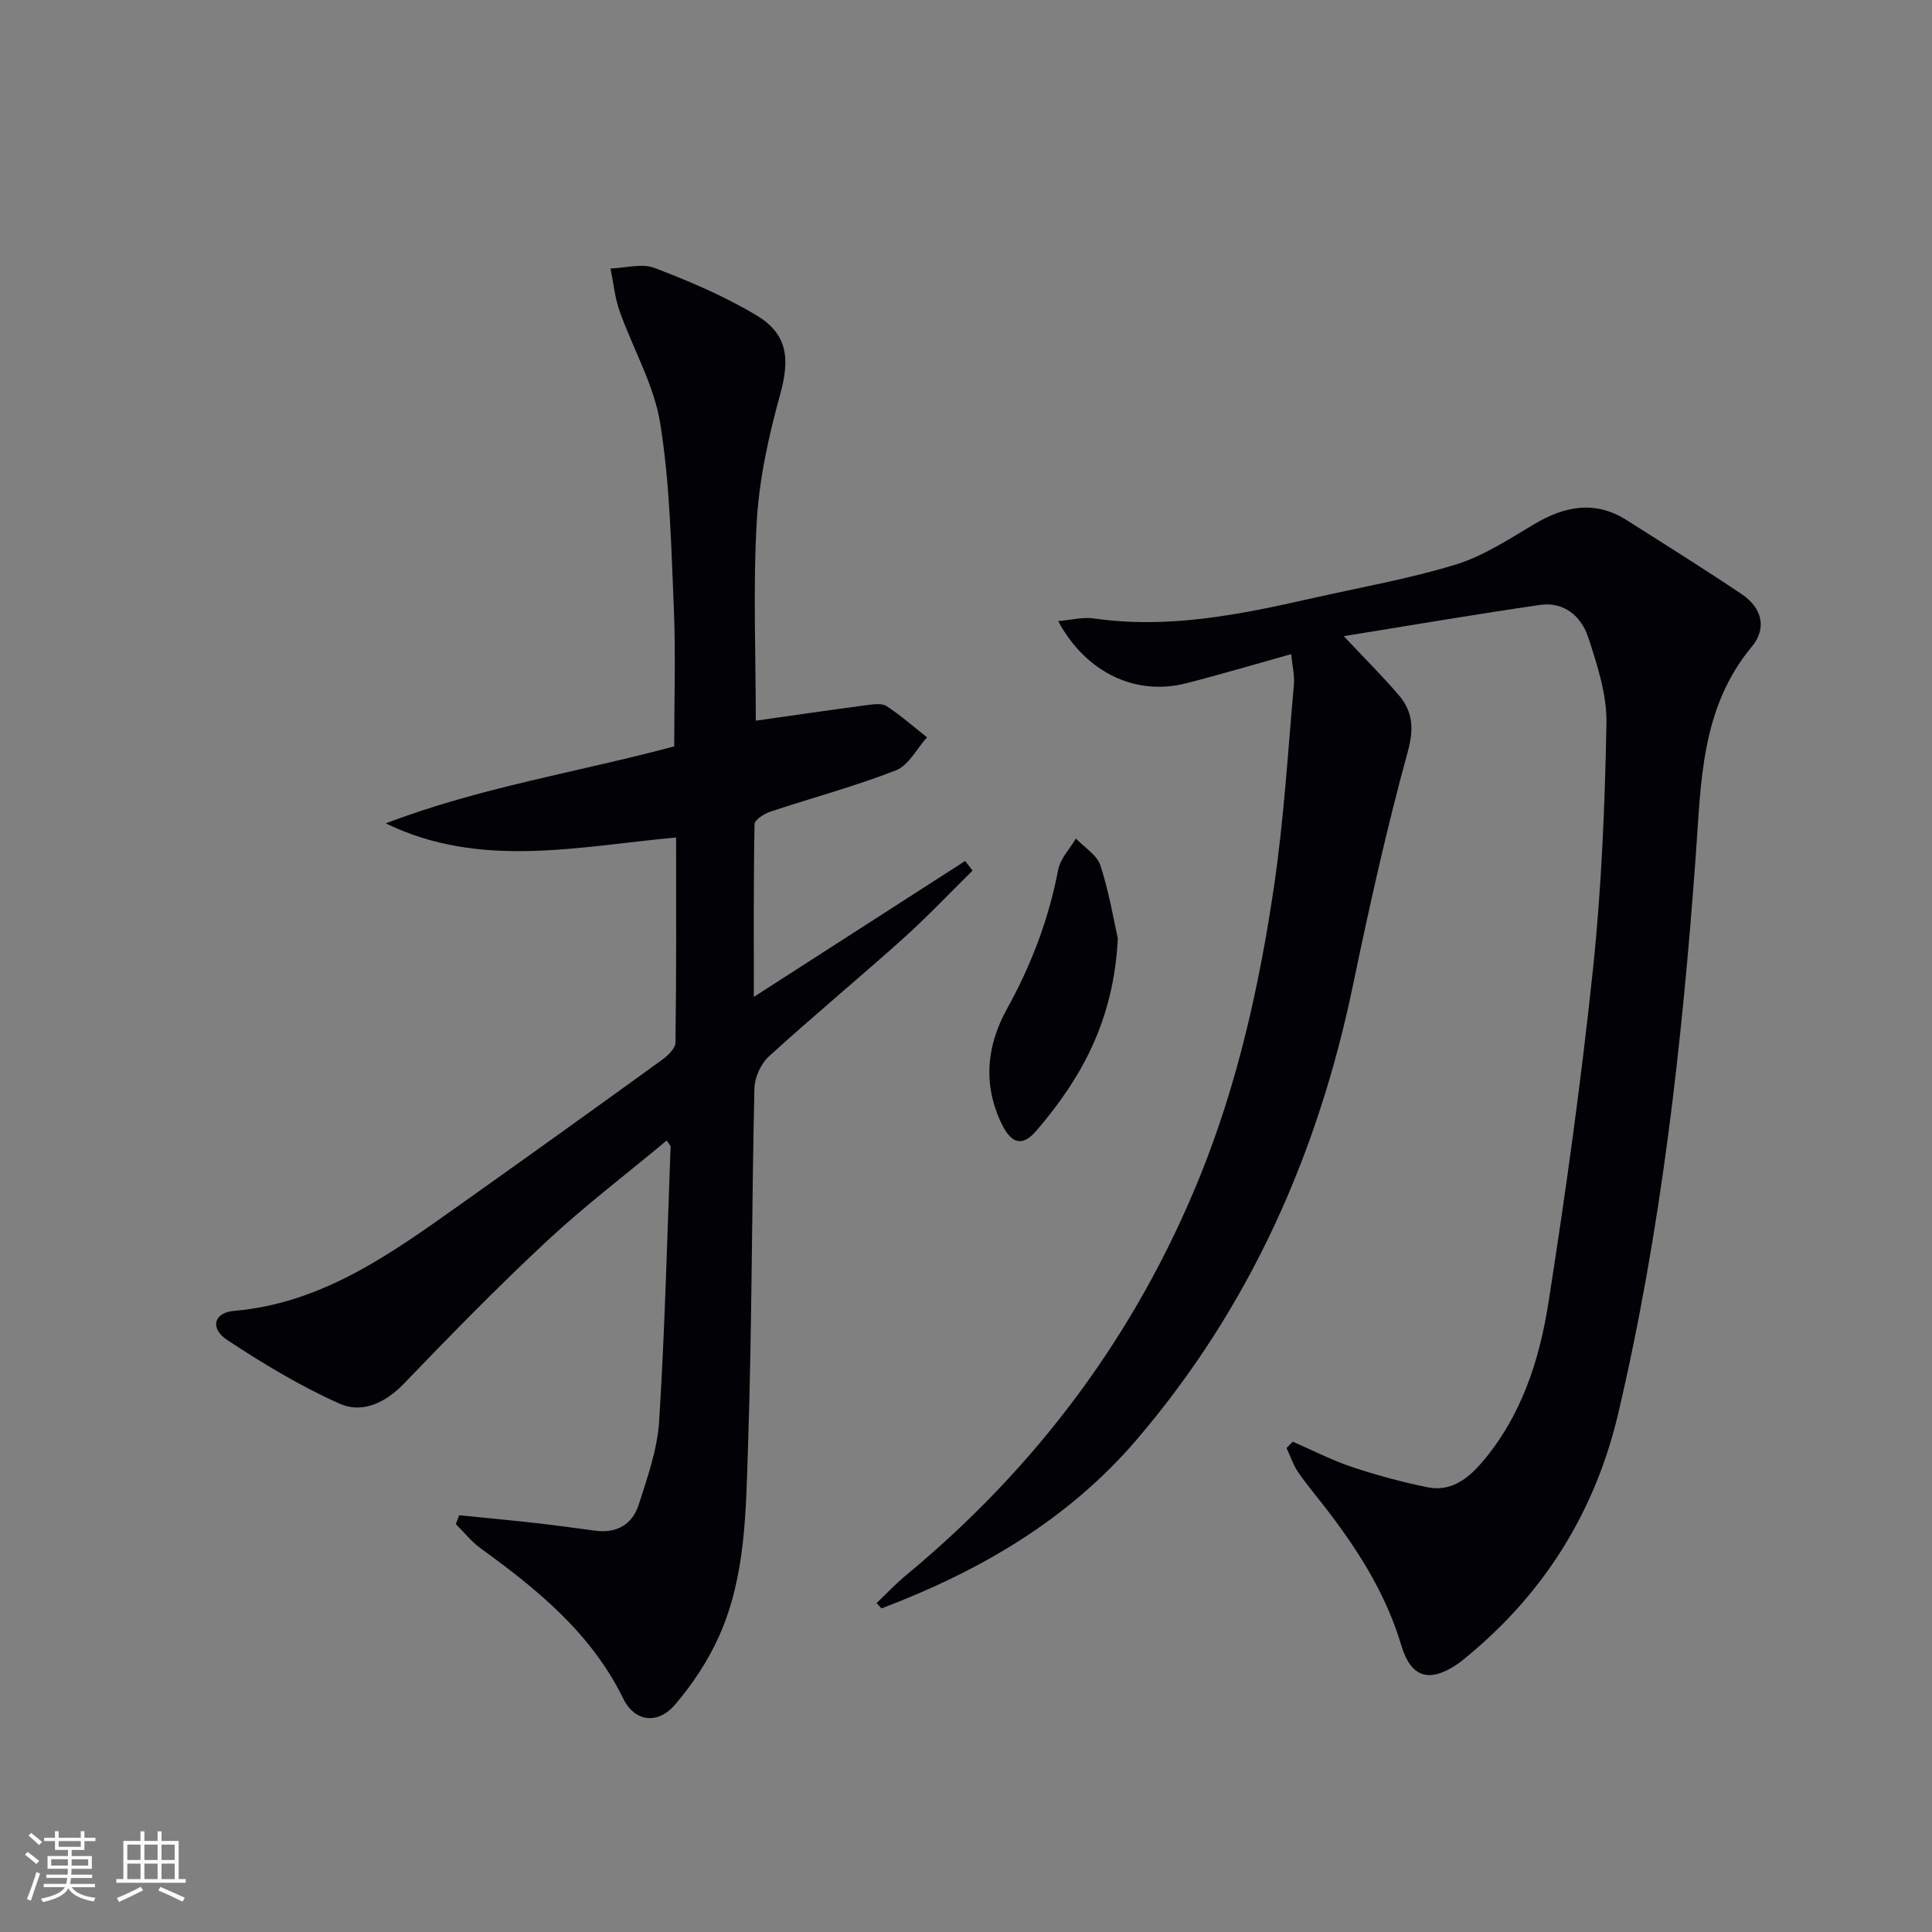 <svg enable-background="new 0 0 400 400" viewBox="0 0 400 400" xmlns="http://www.w3.org/2000/svg"><rect x="0" y="0" width="400" height="400" fill="#808080" stroke="none"/><g fill="#010106"><path d="m267.65 298.48c4.05 1.76 8 3.81 12.17 5.21 5.14 1.72 10.42 3.16 15.73 4.23 4.74.96 8.22-1.6 11.22-5.09 8.22-9.58 11.95-21.19 13.83-33.19 3.6-22.95 6.79-45.99 9.22-69.1 1.77-16.83 2.46-33.82 2.78-50.75.11-5.93-1.88-12.06-3.77-17.82-1.41-4.31-4.96-7.45-9.97-6.73-13.25 1.92-26.46 4.18-40.65 6.47 4.41 4.69 8.03 8.29 11.34 12.15 2.97 3.46 3.23 6.97 1.9 11.82-4.38 15.97-7.98 32.17-11.35 48.39-7.29 34.98-21.4 66.66-44.73 93.95-14.29 16.72-32.65 27.31-52.86 34.98-.34-.37-.68-.73-1.02-1.1 2.01-1.91 3.92-3.96 6.05-5.72 27.2-22.5 47.71-50.01 60.93-82.7 7.8-19.29 12.31-39.61 15.33-60.15 2.02-13.77 2.85-27.71 4.09-41.59.17-1.92-.34-3.9-.57-6.31-7.58 2.12-14.63 4.22-21.76 6.04-10.42 2.66-20.72-2.18-26.48-12.88 2.74-.23 5.14-.88 7.4-.55 15.31 2.21 30.1-.76 44.88-4.11 10.02-2.27 20.19-4.04 29.99-7.03 5.75-1.76 11.03-5.25 16.28-8.37 6.36-3.78 12.62-4.98 19.18-.83 7.99 5.07 16.02 10.09 23.87 15.37 4.07 2.75 5.21 6.98 2.02 10.81-10.62 12.76-10.51 28.23-11.62 43.42-2.83 38.8-7.13 77.4-16.04 115.33-4.7 20.01-15.03 36.81-30.93 50.03-.77.64-1.52 1.3-2.35 1.86-5.78 3.94-9.62 2.89-11.64-3.88-3-10.08-8.36-18.76-14.59-27.03-2.2-2.93-4.6-5.71-6.7-8.71-1.07-1.53-1.66-3.39-2.46-5.11.44-.43.86-.87 1.28-1.31z"/><path d="m156.48 149.21c7.82-1.11 15.49-2.23 23.18-3.25 1.3-.17 2.97-.38 3.92.25 2.93 1.93 5.59 4.26 8.35 6.44-2.12 2.35-3.8 5.81-6.44 6.84-8.48 3.31-17.32 5.67-25.98 8.55-1.29.43-3.27 1.69-3.29 2.59-.22 11.75-.15 23.51-.15 35.77 14.97-9.63 29.36-18.88 43.75-28.14.51.66 1.02 1.32 1.54 1.98-4.79 4.71-9.4 9.61-14.39 14.09-9.17 8.22-18.67 16.08-27.77 24.38-1.68 1.53-2.96 4.38-3.01 6.65-.56 24.8-.5 49.62-1.33 74.41-.44 13.05-.46 26.41-5.85 38.68-2.29 5.21-5.57 10.18-9.28 14.51-3.53 4.11-8.31 3.58-10.69-1.28-6.64-13.56-17.77-22.59-29.56-31.14-1.91-1.38-3.41-3.32-5.1-4.99l.69-1.83c5.09.51 10.18.98 15.27 1.55 4.29.48 8.58 1.05 12.86 1.64 4.46.61 7.72-1.29 9.03-5.36 1.81-5.65 3.87-11.46 4.24-17.3 1.19-18.92 1.65-37.88 2.37-56.83.01-.25-.3-.51-.8-1.29-8.31 6.92-16.88 13.44-24.73 20.74-10.21 9.5-19.97 19.5-29.64 29.55-3.9 4.06-8.67 6.29-13.4 4.18-8.09-3.61-15.78-8.26-23.2-13.15-3.66-2.41-2.83-5.68 1.36-6.04 18.35-1.59 32.51-11.85 46.77-21.96 13.98-9.92 27.9-19.91 41.79-29.96 1.23-.89 2.84-2.39 2.86-3.63.2-14.13.13-28.26.13-42.47-20.46 1.88-40.58 6.57-60.11-2.92 19.49-7.46 39.93-10.63 59.72-15.94 0-9.71.32-19.19-.08-28.64-.55-12.78-.8-25.67-2.82-38.24-1.28-7.99-5.66-15.46-8.41-23.25-.99-2.81-1.28-5.87-1.88-8.81 3.07-.09 6.49-1.12 9.13-.11 7.24 2.76 14.47 5.84 21.09 9.81 6.54 3.91 6.91 9.08 4.91 16.34-2.36 8.58-4.34 17.45-4.85 26.29-.79 13.76-.2 27.6-.2 41.29z"/><path d="m231.43 194.28c-.83 17.04-7.6 29.02-16.85 39.81-2.87 3.36-5.16 2.75-7.16-1.34-3.97-8.12-3.16-16.25 1.06-23.86 5.05-9.11 8.65-18.61 10.61-28.83.44-2.3 2.4-4.31 3.66-6.45 1.75 1.84 4.38 3.4 5.08 5.58 1.82 5.59 2.78 11.48 3.6 15.09z"/></g><path d="m5.17 384 .55-.58c.85.61 1.65 1.24 2.4 1.87l-.59.64c-.83-.73-1.62-1.38-2.36-1.93m1.22 9.53-.82-.34c.71-1.76 1.37-3.64 1.98-5.63.24.13.5.25.76.36-.6 1.67-1.24 3.54-1.92 5.61m-.5-13.5.57-.54c.56.44 1.31 1.06 2.26 1.87l-.64.64c-.68-.66-1.41-1.32-2.19-1.97m3.25.46h2.24v-1.36h.77v1.36h4.57v-1.36h.76v1.36h2.28v.69h-2.28v1.84h-2.64v1.26h4.18v2.64h-4.21c0 .45-.02.86-.05 1.21h4.32v.69h-4.38c-.04.34-.1.75-.19 1.22h5.15v.69h-4.82c.87 1.19 2.51 1.92 4.93 2.19-.17.32-.3.57-.37.76-2.77-.49-4.52-1.41-5.26-2.76-.56 1.26-2.3 2.23-5.24 2.9-.12-.24-.26-.48-.43-.72 2.73-.55 4.38-1.34 4.96-2.38h-4.38v-.69h4.65c.1-.38.17-.79.21-1.22h-4.32v-.69h4.4c.03-.34.05-.75.05-1.21h-4.2v-2.64h4.23v-1.26h-2.69v-1.84h-2.24zm1.46 4.46v1.29h3.45c.01-.4.02-.57.01-.53v-.32-.45h-3.46zm1.55-2.59h4.57v-1.19h-4.57zm6.11 2.59h-3.42v.77c-.01.19-.01.37-.02.53h3.44z" fill="#fafafc"/><path d="m32.63 379.16h.82v1.98h3.54v7.89h1.46v.78h-14.37v-.78h1.46v-7.89h3.54v-1.98h.82v1.98h2.73zm-3.49 11.48.5.73c-1.61.82-3.28 1.63-5 2.41-.13-.27-.28-.55-.44-.82 1.75-.72 3.4-1.49 4.94-2.32m-2.78-5.55h2.73v-3.18h-2.73zm0 3.95h2.73v-3.2h-2.73zm3.54-3.95h2.73v-3.18h-2.73zm0 3.95h2.73v-3.2h-2.73zm7.89 4.68c-1.84-.92-3.51-1.7-5.02-2.32l.45-.73c1.89.8 3.57 1.55 5.04 2.23zm-1.62-11.81h-2.73v3.18h2.73zm-2.73 7.13h2.73v-3.2h-2.73z" fill="#fafafc"/></svg>
